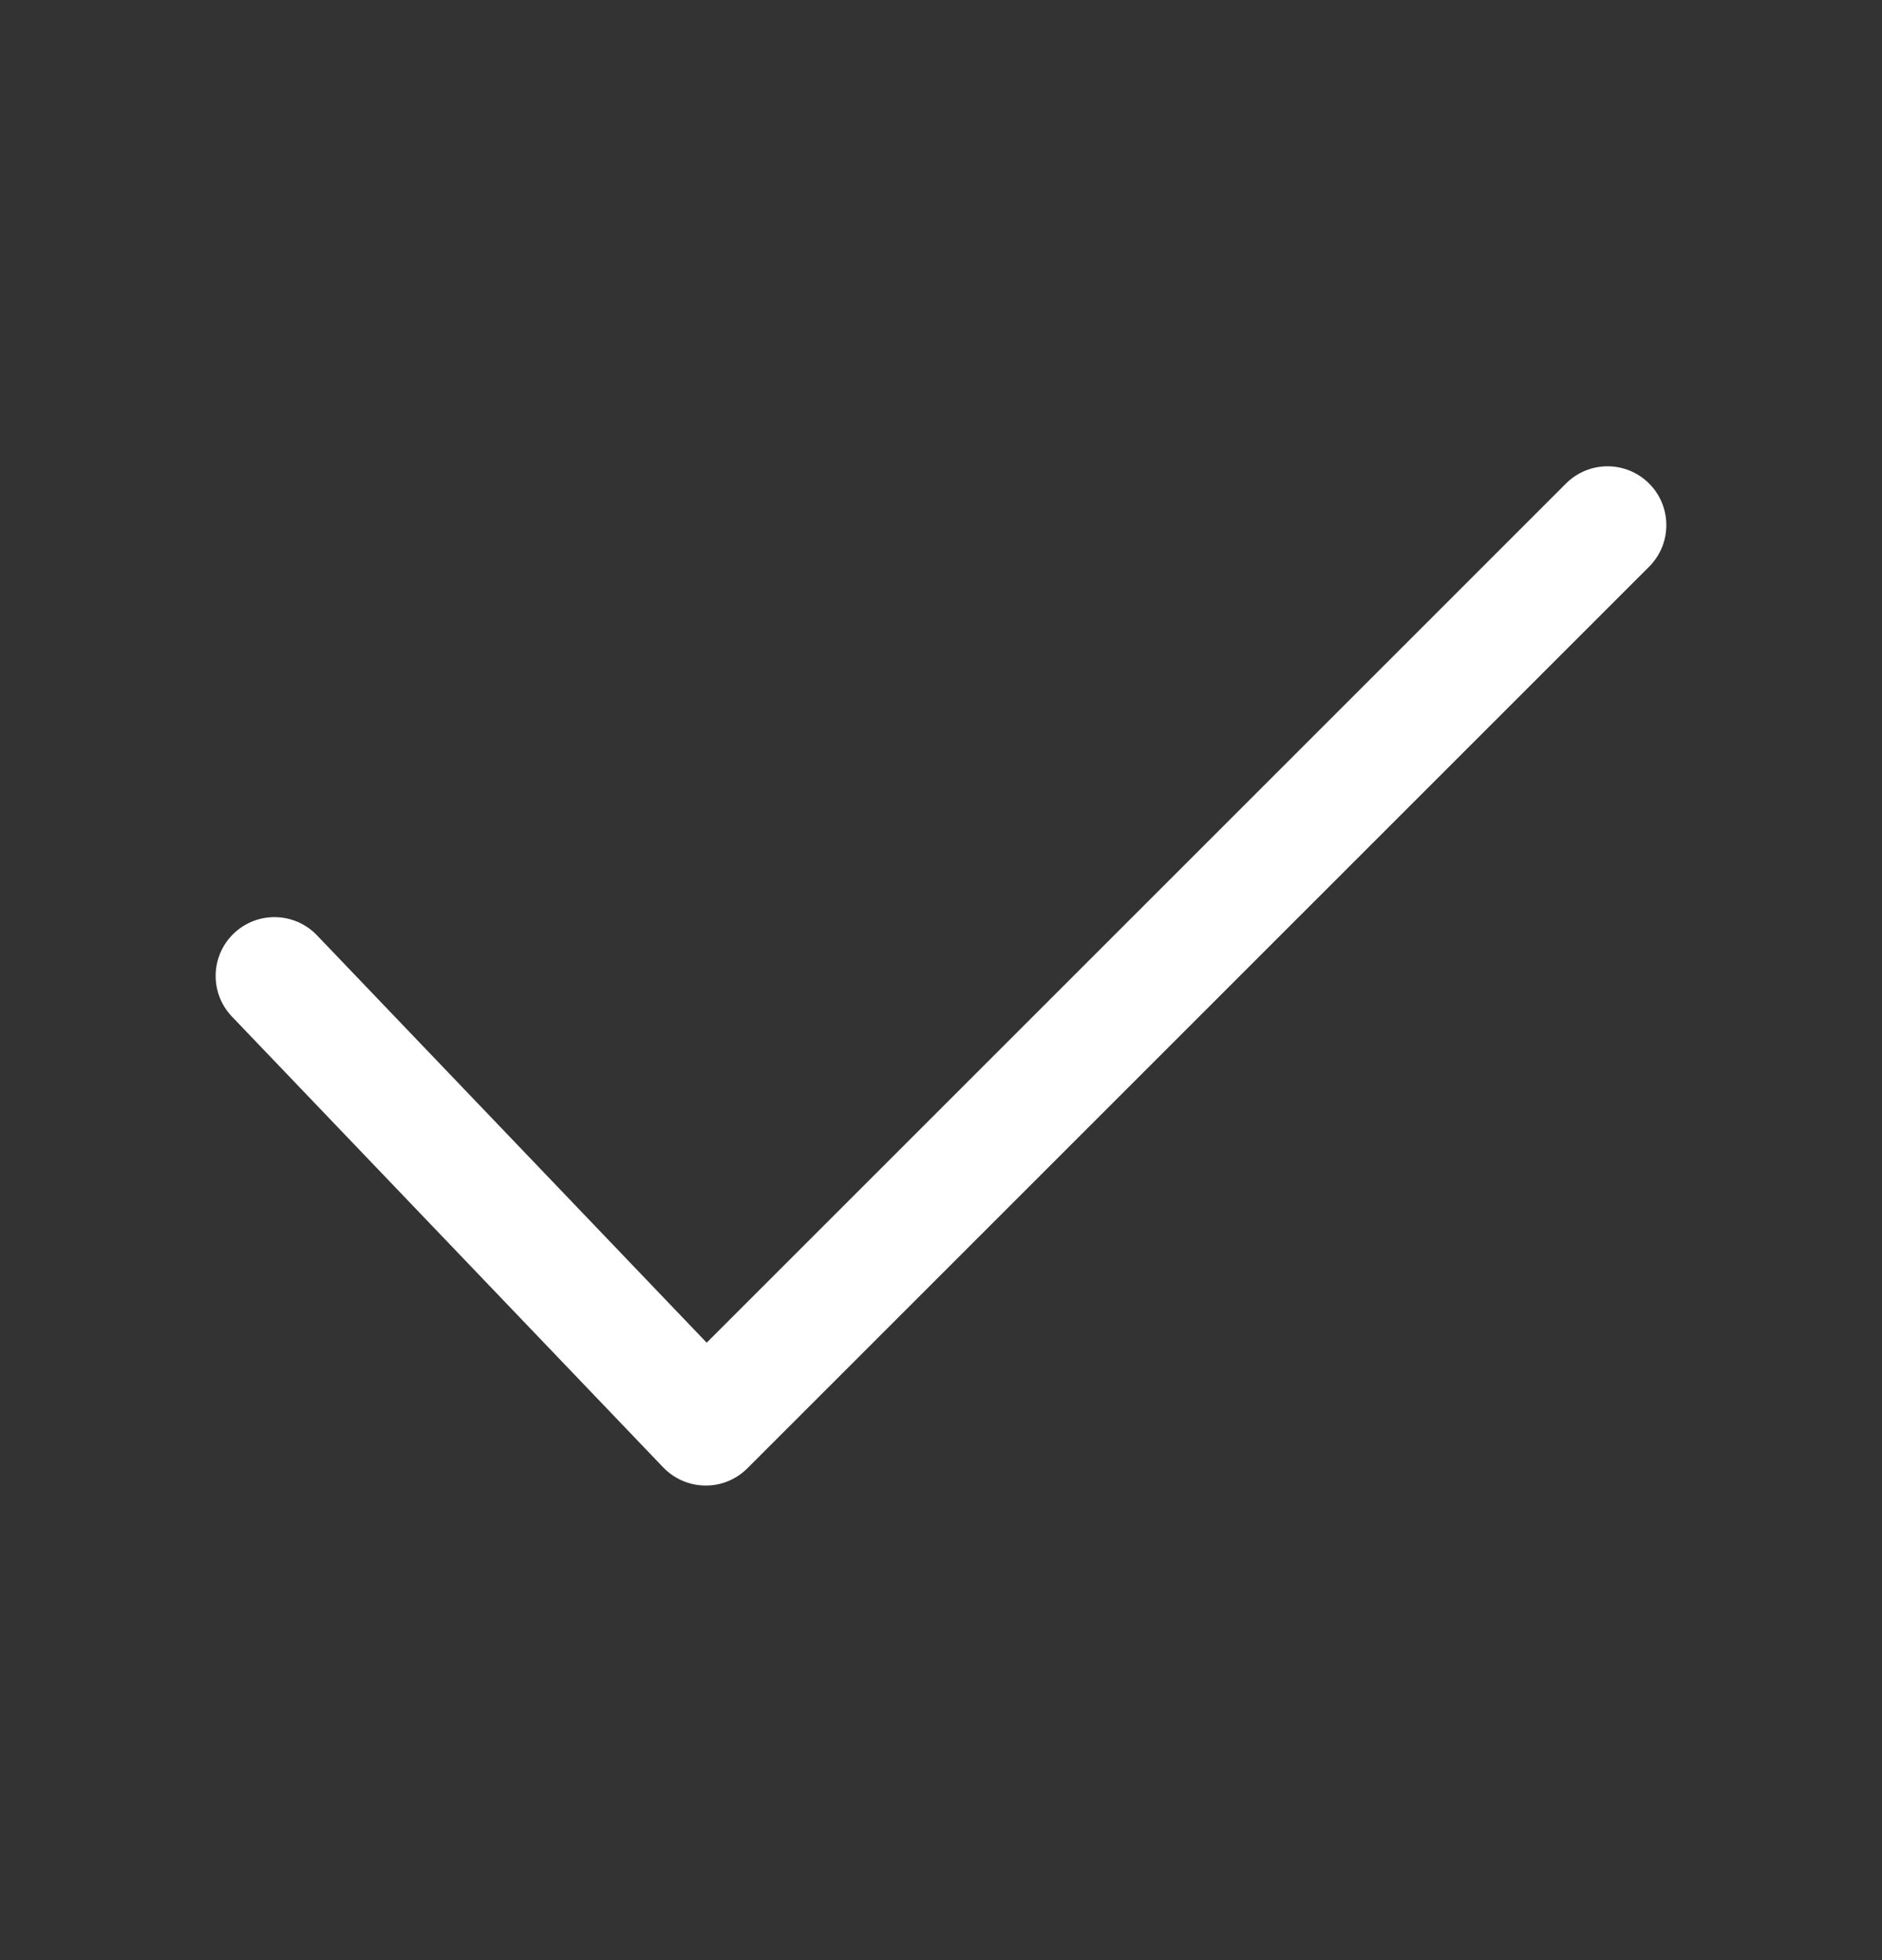 <svg width="24" height="25" viewBox="0 0 24 25" fill="none" xmlns="http://www.w3.org/2000/svg">
<rect x="0" y="0" width="24" height="25" fill="#333333" stroke="none"/>
<path fill-rule="evenodd" clip-rule="evenodd" d="M21.03 6.167C21.323 6.46 21.323 6.935 21.03 7.228L9.53 18.728C9.388 18.87 9.193 18.95 8.992 18.947C8.79 18.945 8.598 18.861 8.458 18.716L2.958 12.966C2.672 12.666 2.682 12.192 2.982 11.905C3.281 11.619 3.756 11.63 4.042 11.929L9.012 17.125L19.97 6.167C20.263 5.874 20.737 5.874 21.03 6.167Z" fill="white"/>
</svg>
